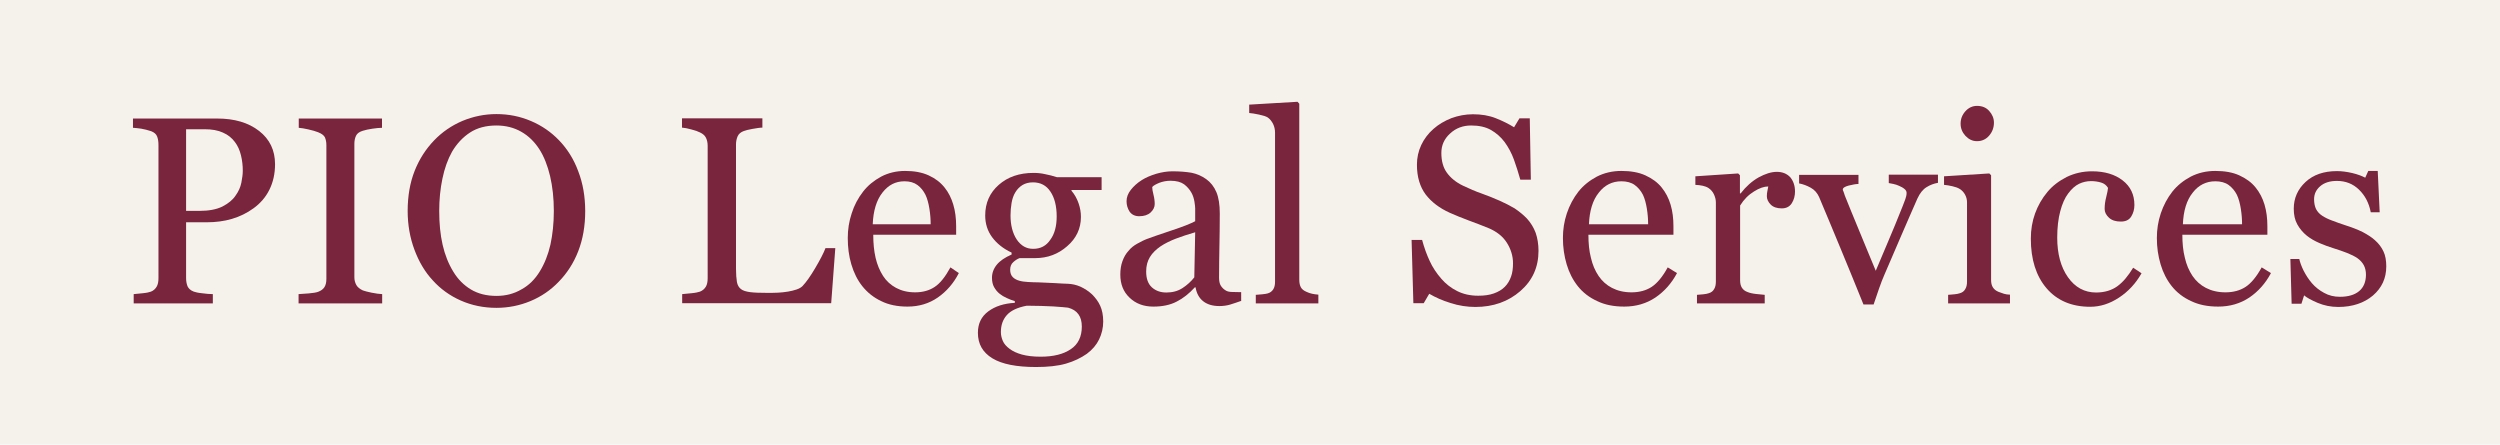 <?xml version="1.0" encoding="utf-8"?>
<!-- Generator: Adobe Illustrator 28.0.0, SVG Export Plug-In . SVG Version: 6.00 Build 0)  -->
<svg version="1.1" id="Layer_1" xmlns="http://www.w3.org/2000/svg" xmlns:xlink="http://www.w3.org/1999/xlink" x="0px" y="0px"
	 viewBox="0 0 1402.5 249.4" style="enable-background:new 0 0 1402.5 249.4;" xml:space="preserve">
<style type="text/css">
	.st0{fill:#F4F2EB;}
	.st1{fill:#79253D;}
</style>
<rect class="st0" width="1402.5" height="249.4"/>
<path class="st1" d="M154.3,92.1c0,5.4-1.1,10.2-3.2,14.4c-2.1,4.2-5.1,7.6-8.8,10.3c-3.7,2.7-7.8,4.7-12.2,6
	c-4.4,1.3-9.1,1.9-14.1,1.9h-11.6v31.4c0,1.7,0.3,3.2,0.8,4.5c0.6,1.3,1.7,2.3,3.5,3c0.9,0.3,2.4,0.7,4.6,0.9
	c2.2,0.3,4.2,0.5,6.1,0.5v5.2H75V165c1.2-0.1,2.9-0.3,5.1-0.5c2.2-0.2,3.8-0.6,4.6-0.9c1.5-0.6,2.5-1.6,3.2-2.8c0.7-1.2,1-2.8,1-4.7
	V81.3c0-1.7-0.2-3.2-0.7-4.6c-0.5-1.4-1.6-2.4-3.4-3.1c-1.9-0.6-3.7-1.1-5.5-1.4c-1.8-0.3-3.4-0.4-4.7-0.5v-5.2h47.3
	c9.6,0,17.5,2.3,23.5,7C151.3,78.1,154.3,84.3,154.3,92.1z M132.1,109.8c1.7-2.3,2.8-4.8,3.3-7.3c0.5-2.5,0.8-4.8,0.8-6.8
	c0-2.8-0.3-5.6-1-8.5c-0.7-2.9-1.8-5.4-3.4-7.5c-1.7-2.3-3.9-4.1-6.7-5.3c-2.8-1.3-6.2-1.9-10.4-1.9h-10.3v45.8h7.5
	c5.3,0,9.5-0.8,12.8-2.4C128,114.2,130.5,112.2,132.1,109.8z"/>
<path class="st1" d="M214.2,170.2h-46.7V165c1.3-0.1,3.2-0.2,5.7-0.4c2.5-0.2,4.2-0.5,5.3-0.9c1.6-0.6,2.8-1.5,3.5-2.6
	c0.7-1.1,1.1-2.6,1.1-4.6V81.4c0-1.7-0.3-3.1-0.8-4.3c-0.5-1.1-1.8-2.1-3.8-2.9c-1.5-0.6-3.3-1.1-5.5-1.6c-2.2-0.5-4-0.8-5.4-0.9
	v-5.2h46.7v5.2c-1.5,0-3.3,0.2-5.4,0.5c-2.1,0.3-3.9,0.7-5.5,1.2c-1.9,0.6-3.1,1.5-3.7,2.8c-0.6,1.3-0.9,2.8-0.9,4.4v75
	c0,1.6,0.4,3,1.1,4.3c0.7,1.2,1.9,2.2,3.6,3c1,0.4,2.7,0.8,5,1.3c2.3,0.5,4.3,0.7,5.9,0.8V170.2z"/>
<path class="st1" d="M313.7,78.8c4.6,4.8,8.2,10.5,10.7,17.3c2.6,6.7,3.9,14.2,3.9,22.4c0,8.2-1.3,15.7-3.9,22.4
	c-2.6,6.7-6.3,12.4-11,17.2c-4.5,4.7-9.8,8.3-15.8,10.8c-6,2.5-12.4,3.8-19.1,3.8c-7.2,0-13.9-1.4-20-4.1
	c-6.1-2.7-11.4-6.5-15.7-11.3c-4.4-4.7-7.8-10.5-10.3-17.2c-2.5-6.7-3.8-14-3.8-21.7c0-8.4,1.3-15.9,3.9-22.5
	c2.6-6.6,6.3-12.3,10.9-17.1c4.6-4.8,9.9-8.4,16-11c6.1-2.5,12.4-3.8,19-3.8c6.9,0,13.3,1.3,19.4,3.9
	C304,70.5,309.2,74.1,313.7,78.8z M302.8,152.3c2.7-4.4,4.7-9.4,6-15.1c1.2-5.6,1.9-11.9,1.9-18.8c0-7.1-0.7-13.6-2.1-19.6
	c-1.4-5.9-3.4-11-6.1-15.2c-2.7-4.1-6-7.4-10.1-9.7c-4-2.3-8.7-3.5-13.9-3.5c-5.8,0-10.8,1.3-14.9,4c-4.1,2.7-7.4,6.3-10,10.7
	c-2.4,4.3-4.2,9.3-5.4,15.1c-1.2,5.7-1.8,11.8-1.8,18.1c0,7,0.6,13.3,1.9,19c1.3,5.7,3.3,10.7,6,15.1c2.6,4.3,5.9,7.6,9.9,10
	c4,2.4,8.8,3.6,14.3,3.6c5.2,0,9.9-1.2,14.1-3.7C296.7,160.1,300.1,156.7,302.8,152.3z"/>
<path class="st1" d="M468.6,139.3l-2.3,30.8h-83.6V165c1.2-0.1,3-0.3,5.2-0.5c2.3-0.2,3.9-0.6,4.8-0.9c1.5-0.6,2.6-1.6,3.3-2.8
	c0.7-1.2,1-2.8,1-4.7V81.8c0-1.7-0.3-3.1-0.9-4.4c-0.6-1.3-1.7-2.3-3.4-3.1c-1.2-0.6-2.8-1.2-4.9-1.7c-2.1-0.6-3.8-0.9-5.2-1v-5.2
	h45.1v5.2c-1.4,0-3.2,0.3-5.5,0.7c-2.2,0.4-3.9,0.8-4.9,1.2c-1.7,0.6-2.9,1.6-3.5,3c-0.6,1.4-0.9,2.9-0.9,4.5v69.6
	c0,3.2,0.2,5.7,0.5,7.5c0.3,1.8,1.1,3.2,2.3,4.1c1.2,0.9,2.9,1.4,5.2,1.7c2.3,0.3,5.5,0.4,9.6,0.4c1.9,0,3.8,0,5.8-0.1
	c2-0.1,3.9-0.3,5.7-0.6c1.8-0.3,3.4-0.7,4.9-1.2c1.5-0.5,2.6-1.2,3.3-1.9c2.1-2.2,4.5-5.6,7.2-10.2c2.7-4.6,4.6-8.2,5.7-11.1H468.6z
	"/>
<path class="st1" d="M537.9,153.2c-2.9,5.7-6.9,10.3-11.8,13.7c-4.9,3.4-10.6,5.1-17,5.1c-5.6,0-10.6-1-14.8-3.1
	c-4.2-2-7.7-4.8-10.5-8.3c-2.8-3.5-4.8-7.6-6.2-12.3c-1.4-4.7-2-9.6-2-14.8c0-4.7,0.7-9.3,2.2-13.8c1.4-4.5,3.6-8.6,6.4-12.2
	c2.7-3.5,6.1-6.2,10.1-8.4c4-2.1,8.5-3.2,13.5-3.2c5.1,0,9.5,0.8,13.2,2.5c3.7,1.7,6.6,3.9,8.9,6.8c2.2,2.7,3.8,5.9,4.9,9.6
	c1.1,3.7,1.6,7.7,1.6,12.1v4.8h-46.5c0,4.7,0.4,9,1.3,12.9c0.9,3.9,2.3,7.2,4.2,10.2c1.8,2.8,4.3,5.1,7.3,6.7
	c3,1.6,6.5,2.5,10.7,2.5c4.2,0,7.9-1,10.9-3c3.1-2,6-5.7,8.9-11L537.9,153.2z M522.1,125.8c0-2.7-0.2-5.6-0.7-8.7
	c-0.5-3.1-1.2-5.7-2.2-7.8c-1.1-2.2-2.6-4.1-4.5-5.5c-1.9-1.4-4.3-2.1-7.3-2.1c-5,0-9.1,2.1-12.4,6.4c-3.3,4.2-5.1,10.2-5.4,17.7
	H522.1z"/>
<path class="st1" d="M612.6,165.1c1.9,1.9,3.5,4,4.6,6.4c1.1,2.4,1.7,5.4,1.7,8.9c0,3.5-0.8,6.9-2.3,10c-1.5,3.1-3.8,5.8-6.9,8.1
	c-3.3,2.3-7.2,4.2-11.7,5.5c-4.5,1.3-10.1,1.9-16.8,1.9c-10.9,0-19.1-1.6-24.5-4.9c-5.4-3.3-8.1-8-8.1-14.3c0-5.1,1.9-9.1,5.8-12
	c3.9-2.9,8.9-4.5,14.9-4.8v-1c-1.5-0.4-3-1-4.5-1.7c-1.6-0.7-2.9-1.5-4-2.4c-1.3-1-2.3-2.3-3.1-3.7c-0.8-1.4-1.2-3.2-1.2-5.3
	c0-2.6,0.9-5.1,2.7-7.3c1.8-2.2,4.6-4.1,8.3-5.7v-1.1c-4.7-2.2-8.3-5.1-10.9-8.6c-2.6-3.5-3.9-7.6-3.9-12.2c0-7,2.5-12.7,7.6-17.2
	c5.1-4.5,11.6-6.7,19.5-6.7c2.2,0,4.4,0.2,6.5,0.7c2.2,0.4,4.4,1,6.6,1.7h25.1v7.2h-16.9v0.4c1.8,2.1,3.1,4.5,4,7.1
	c0.9,2.6,1.3,5.1,1.3,7.6c0,6.5-2.6,12-7.7,16.4c-5.1,4.5-11.1,6.7-17.9,6.7h-8.8c-1.1,0.4-2.3,1.1-3.5,2.2c-1.2,1-1.8,2.5-1.8,4.3
	c0,1.8,0.5,3.2,1.5,4.2c1,1,2.3,1.6,3.7,2c1.4,0.4,3.1,0.6,4.9,0.7c1.9,0.1,3.8,0.2,5.8,0.2c2.1,0.1,5.1,0.2,8.8,0.4
	c3.7,0.2,6.4,0.4,7.9,0.4c2.2,0.1,4.5,0.6,6.8,1.6C608.7,162,610.7,163.4,612.6,165.1z M606.9,183.2c0-2.8-0.6-5.1-1.9-6.9
	c-1.3-1.8-3.2-3-5.8-3.7c-1.4-0.2-4.2-0.4-8.4-0.7c-4.2-0.2-9.2-0.4-14.8-0.4c-5.3,1-9,2.8-11.2,5.3c-2.2,2.5-3.3,5.6-3.3,9.5
	c0,1.7,0.4,3.4,1.1,5c0.7,1.6,2,3.1,3.8,4.4c1.7,1.3,4,2.4,6.9,3.2c2.9,0.8,6.4,1.2,10.5,1.2c7.2,0,12.8-1.4,16.9-4.2
	C604.8,193.2,606.9,188.9,606.9,183.2z M592.8,121.4c0-5.8-1.2-10.5-3.5-13.9c-2.3-3.5-5.6-5.2-9.8-5.2c-2.3,0-4.2,0.5-5.9,1.5
	c-1.6,1-3,2.4-4,4.1c-1,1.6-1.7,3.6-2.1,5.9c-0.4,2.3-0.6,4.7-0.6,7.1c0,5.5,1.2,10,3.5,13.5c2.4,3.5,5.4,5.2,9.2,5.2
	c4.2,0,7.4-1.7,9.7-5.2C591.7,131.1,592.8,126.7,592.8,121.4z"/>
<path class="st1" d="M696,168.9c-2.3,0.8-4.3,1.5-6,2c-1.7,0.5-3.7,0.8-5.9,0.8c-3.8,0-6.8-0.9-9.1-2.7c-2.3-1.8-3.7-4.4-4.3-7.8
	h-0.4c-3.2,3.5-6.6,6.2-10.2,8c-3.6,1.9-8,2.8-13.1,2.8c-5.4,0-9.9-1.7-13.3-5c-3.5-3.3-5.2-7.6-5.2-13c0-2.8,0.4-5.3,1.2-7.5
	c0.8-2.2,1.9-4.2,3.5-5.9c1.2-1.5,2.8-2.8,4.8-3.9c2-1.1,3.9-2.1,5.6-2.7c2.2-0.8,6.6-2.4,13.3-4.6c6.7-2.2,11.2-4,13.6-5.3v-7.2
	c0-0.6-0.1-1.9-0.4-3.7c-0.3-1.8-0.8-3.5-1.7-5.1c-1-1.8-2.4-3.4-4.1-4.7c-1.8-1.3-4.3-2-7.6-2c-2.2,0-4.3,0.4-6.2,1.1
	c-1.9,0.8-3.3,1.5-4.1,2.4c0,1,0.2,2.4,0.7,4.3c0.5,1.9,0.7,3.7,0.7,5.3c0,1.7-0.8,3.3-2.3,4.7c-1.5,1.4-3.7,2.1-6.4,2.1
	c-2.4,0-4.2-0.9-5.4-2.6c-1.1-1.7-1.7-3.7-1.7-5.8c0-2.2,0.8-4.4,2.4-6.4c1.6-2,3.6-3.9,6.2-5.5c2.2-1.4,4.8-2.5,8-3.5
	c3.1-0.9,6.2-1.4,9.1-1.4c4.1,0,7.7,0.3,10.7,0.8c3,0.6,5.8,1.8,8.3,3.6c2.5,1.8,4.4,4.2,5.7,7.3c1.3,3.1,1.9,7.1,1.9,11.9
	c0,7-0.1,13.1-0.2,18.5c-0.1,5.4-0.2,11.3-0.2,17.6c0,1.9,0.3,3.4,1,4.5c0.7,1.1,1.7,2.1,3,2.8c0.7,0.4,1.9,0.7,3.5,0.7
	c1.6,0,3.2,0.1,4.9,0.1V168.9z M670.5,130.3c-4.1,1.2-7.8,2.4-10.9,3.6c-3.1,1.2-6,2.6-8.7,4.4c-2.4,1.7-4.4,3.6-5.8,5.9
	c-1.4,2.3-2.1,5-2.1,8.1c0,4.1,1.1,7,3.2,8.9c2.1,1.9,4.8,2.9,8.1,2.9c3.5,0,6.5-0.8,9.1-2.5c2.6-1.7,4.8-3.7,6.6-6L670.5,130.3z"/>
<path class="st1" d="M739.6,170.2h-35.1v-4.8c1.1-0.1,2.3-0.2,3.6-0.3c1.3-0.1,2.3-0.3,3.1-0.5c1.4-0.4,2.4-1.2,3.1-2.3
	c0.7-1.1,1-2.5,1-4.3V74.4c0-1.8-0.4-3.4-1.1-4.9c-0.8-1.5-1.7-2.7-3-3.6c-0.9-0.6-2.5-1.1-4.8-1.6c-2.3-0.5-4.2-0.8-5.6-0.9v-4.7
	l27.1-1.6l1,1.1V157c0,1.7,0.3,3.1,0.9,4.2c0.6,1.1,1.7,1.9,3.1,2.5c1.1,0.5,2.1,0.9,3.2,1.1c1,0.2,2.2,0.4,3.5,0.5V170.2z"/>
<path class="st1" d="M856.6,122.6c2.2,2.4,3.8,5.1,4.9,8c1,2.9,1.6,6.3,1.6,10.1c0,9.2-3.4,16.7-10.2,22.6
	c-6.8,5.9-15.2,8.9-25.2,8.9c-4.6,0-9.3-0.7-13.9-2.2c-4.6-1.4-8.6-3.2-12-5.2l-3.1,5.3h-5.8l-1-35.5h5.9c1.2,4.4,2.6,8.3,4.3,11.9
	c1.6,3.5,3.8,6.8,6.5,9.9c2.5,2.9,5.5,5.2,8.9,6.9c3.4,1.7,7.3,2.6,11.8,2.6c3.4,0,6.3-0.4,8.8-1.3c2.5-0.9,4.5-2.1,6.1-3.7
	c1.6-1.6,2.7-3.5,3.5-5.7c0.8-2.2,1.1-4.7,1.1-7.5c0-4.1-1.2-8-3.5-11.6c-2.3-3.6-5.8-6.3-10.4-8.2c-3.2-1.3-6.8-2.7-10.9-4.2
	c-4.1-1.5-7.6-3-10.6-4.3c-5.8-2.6-10.4-6.1-13.6-10.3c-3.2-4.3-4.9-9.8-4.9-16.7c0-3.9,0.8-7.6,2.4-11c1.6-3.4,3.9-6.5,6.9-9.1
	c2.8-2.5,6.2-4.5,10-6c3.8-1.4,7.9-2.2,12.1-2.2c4.8,0,9,0.7,12.8,2.2c3.8,1.5,7.2,3.2,10.3,5.1l3-5h5.8l0.6,34.4h-5.9
	c-1.1-3.9-2.3-7.7-3.6-11.3c-1.3-3.6-3.1-6.9-5.2-9.8c-2.1-2.8-4.7-5.1-7.7-6.8c-3-1.7-6.7-2.5-11.1-2.5c-4.6,0-8.6,1.5-11.8,4.5
	c-3.3,3-4.9,6.6-4.9,10.9c0,4.5,1,8.2,3.1,11.1c2.1,2.9,5.1,5.4,9.1,7.3c3.6,1.7,7,3.2,10.5,4.4c3.4,1.2,6.8,2.6,10,4
	c2.9,1.3,5.7,2.7,8.4,4.3C852.2,118.6,854.6,120.5,856.6,122.6z"/>
<path class="st1" d="M940.8,153.2c-3,5.7-7.1,10.3-12.1,13.7c-5.1,3.4-10.9,5.1-17.5,5.1c-5.8,0-10.9-1-15.2-3.1
	c-4.4-2-8-4.8-10.8-8.3c-2.8-3.5-4.9-7.6-6.3-12.3c-1.4-4.7-2.1-9.6-2.1-14.8c0-4.7,0.7-9.3,2.2-13.8c1.5-4.5,3.7-8.6,6.5-12.2
	c2.8-3.5,6.2-6.2,10.3-8.4c4.1-2.1,8.7-3.2,13.8-3.2c5.3,0,9.8,0.8,13.5,2.5c3.7,1.7,6.8,3.9,9.1,6.8c2.2,2.7,3.9,5.9,5,9.6
	c1.1,3.7,1.6,7.7,1.6,12.1v4.8h-47.7c0,4.7,0.4,9,1.4,12.9c0.9,3.9,2.3,7.2,4.3,10.2c1.9,2.8,4.4,5.1,7.5,6.7
	c3.1,1.6,6.7,2.5,11,2.5c4.3,0,8.1-1,11.2-3c3.1-2,6.2-5.7,9.1-11L940.8,153.2z M924.6,125.8c0-2.7-0.2-5.6-0.7-8.7
	c-0.5-3.1-1.2-5.7-2.2-7.8c-1.1-2.2-2.7-4.1-4.6-5.5c-1.9-1.4-4.5-2.1-7.5-2.1c-5.1,0-9.4,2.1-12.7,6.4c-3.4,4.2-5.2,10.2-5.5,17.7
	H924.6z"/>
<path class="st1" d="M1007,107.4c0,2.5-0.6,4.7-1.8,6.6c-1.2,1.9-3.1,2.9-5.6,2.9c-2.7,0-4.8-0.7-6.2-2.1c-1.4-1.4-2.2-3-2.2-4.7
	c0-1.1,0.1-2,0.3-2.9c0.2-0.9,0.3-1.8,0.5-2.6c-2.3,0-5,0.9-8,2.8c-3.1,1.9-5.7,4.5-7.8,7.9v41.9c0,1.7,0.3,3.1,1,4.2
	c0.7,1.1,1.7,1.9,3.1,2.4c1.2,0.5,2.8,0.9,4.7,1.1c1.9,0.2,3.6,0.4,5,0.5v4.8h-38v-4.8c1.1-0.1,2.3-0.2,3.5-0.3
	c1.2-0.1,2.2-0.3,3.1-0.6c1.4-0.4,2.4-1.2,3-2.3c0.7-1.1,1-2.5,1-4.3v-44.4c0-1.5-0.4-3-1.1-4.5c-0.7-1.5-1.7-2.6-3-3.5
	c-0.9-0.6-2-1-3.3-1.3c-1.3-0.3-2.6-0.4-4.1-0.5v-4.8l24-1.6l1,1v10.2h0.4c3-3.9,6.4-6.9,10.1-9c3.7-2,7.1-3.1,10.2-3.1
	c3.1,0,5.6,1,7.5,3C1006,101.4,1007,104.1,1007,107.4z"/>
<path class="st1" d="M1087,102.6c-2.2,0.4-4.3,1.2-6.2,2.4c-2,1.2-3.7,3.3-5.1,6.3c-2.9,6.5-5.8,13.3-8.9,20.4
	c-3.1,7.1-6.3,14.5-9.6,22.3c-1,2.2-2,4.9-3.1,8c-1.1,3.1-2.1,6-3,8.8h-5.7c-4.6-11.4-8.9-21.9-12.8-31.3c-3.9-9.4-7.9-19.1-12.1-29
	c-1-2.2-2.5-4-4.7-5.2c-2.2-1.2-4.3-2-6.5-2.4v-4.8h33.3v5.1c-1.5,0-3.3,0.4-5.5,0.9c-2.2,0.6-3.3,1.3-3.3,2.3
	c0,0.1,0.1,0.5,0.4,1.1c0.2,0.6,0.5,1.3,0.7,2.1c2,5,4.8,11.9,8.5,20.8s6.6,16.1,8.9,21.5c1.8-4.2,4-9.4,6.6-15.6
	c2.7-6.2,5.5-13.2,8.6-20.9c0.5-1.3,0.9-2.5,1.4-3.7c0.4-1.1,0.7-2.3,0.7-3.5c0-0.8-0.4-1.6-1.2-2.2c-0.8-0.7-1.8-1.2-2.9-1.7
	c-1.1-0.5-2.2-0.9-3.3-1.1c-1.1-0.2-1.9-0.4-2.6-0.5v-4.7h27.6V102.6z"/>
<path class="st1" d="M1127.7,170.2h-34.8v-4.8c1.1-0.1,2.3-0.2,3.5-0.3c1.2-0.1,2.2-0.3,3.1-0.6c1.4-0.4,2.4-1.2,3-2.3
	c0.7-1.1,1-2.5,1-4.3v-44.4c0-1.6-0.4-3-1.1-4.3c-0.7-1.3-1.7-2.4-3-3.2c-0.9-0.6-2.3-1.1-4-1.5c-1.8-0.4-3.4-0.7-4.8-0.8v-4.8
	l25.4-1.6l1,1V157c0,1.7,0.3,3.1,1,4.2c0.7,1.1,1.7,1.9,3.1,2.5c1.1,0.4,2.1,0.8,3.1,1.1c1,0.3,2.2,0.5,3.4,0.5V170.2z M1118.6,68.8
	c0,2.8-0.9,5.2-2.7,7.3c-1.8,2.1-4.1,3.1-6.8,3.1c-2.5,0-4.6-1-6.5-3c-1.8-2-2.7-4.2-2.7-6.8c0-2.7,0.9-5,2.7-7c1.8-2,4-3,6.5-3
	c2.8,0,5.1,0.9,6.8,2.8C1117.7,64.2,1118.6,66.4,1118.6,68.8z"/>
<path class="st1" d="M1172.6,172.1c-10.4,0-18.6-3.5-24.5-10.4c-5.9-6.9-8.8-16.2-8.8-27.8c0-5.1,0.8-9.8,2.4-14.2
	c1.6-4.4,3.9-8.4,6.9-12c2.9-3.5,6.5-6.2,10.8-8.4c4.3-2.1,9.1-3.2,14.2-3.2c7.1,0,12.8,1.7,17.2,5.1c4.4,3.4,6.6,8,6.6,13.8
	c0,2.4-0.6,4.6-1.8,6.5c-1.2,1.9-3.1,2.8-5.8,2.8c-2.9,0-5.1-0.7-6.7-2.2c-1.6-1.5-2.4-3.1-2.4-4.9c0-2.2,0.3-4.4,0.9-6.7
	c0.6-2.3,0.9-4,1-5.1c-0.9-1.5-2.2-2.5-3.9-3c-1.7-0.5-3.6-0.8-5.6-0.8c-2.3,0-4.6,0.5-6.7,1.5c-2.1,1-4.2,2.8-6.2,5.5
	c-1.8,2.4-3.3,5.7-4.4,9.9c-1.1,4.1-1.7,9.1-1.7,14.8c0,9.1,2,16.5,6,22.2c4,5.7,9.3,8.6,15.8,8.6c4.7,0,8.7-1.2,11.9-3.5
	c3.2-2.3,6.1-5.8,8.9-10.4l4.7,3.1c-3.2,5.7-7.5,10.3-12.7,13.7S1178.2,172.1,1172.6,172.1z"/>
<path class="st1" d="M1274,153.2c-3,5.7-7.1,10.3-12.1,13.7c-5.1,3.4-10.9,5.1-17.5,5.1c-5.8,0-10.9-1-15.2-3.1
	c-4.4-2-8-4.8-10.8-8.3c-2.8-3.5-4.9-7.6-6.3-12.3c-1.4-4.7-2.1-9.6-2.1-14.8c0-4.7,0.7-9.3,2.2-13.8c1.5-4.5,3.7-8.6,6.5-12.2
	c2.8-3.5,6.2-6.2,10.3-8.4c4.1-2.1,8.7-3.2,13.8-3.2c5.3,0,9.8,0.8,13.5,2.5c3.7,1.7,6.8,3.9,9.1,6.8c2.2,2.7,3.9,5.9,5,9.6
	c1.1,3.7,1.6,7.7,1.6,12.1v4.8h-47.7c0,4.7,0.4,9,1.4,12.9c0.9,3.9,2.3,7.2,4.3,10.2c1.9,2.8,4.4,5.1,7.5,6.7
	c3.1,1.6,6.7,2.5,11,2.5c4.3,0,8.1-1,11.2-3c3.1-2,6.2-5.7,9.1-11L1274,153.2z M1257.8,125.8c0-2.7-0.2-5.6-0.7-8.7
	c-0.5-3.1-1.2-5.7-2.2-7.8c-1.1-2.2-2.7-4.1-4.6-5.5c-1.9-1.4-4.5-2.1-7.5-2.1c-5.1,0-9.4,2.1-12.7,6.4c-3.4,4.2-5.2,10.2-5.5,17.7
	H1257.8z"/>
<path class="st1" d="M1332.5,134.9c2,1.8,3.5,3.8,4.6,6.1c1.1,2.3,1.6,5.1,1.6,8.4c0,6.7-2.5,12.1-7.5,16.4
	c-5,4.2-11.5,6.4-19.4,6.4c-4.2,0-8-0.8-11.6-2.3c-3.5-1.5-6.1-2.9-7.6-4.2l-1.5,4.7h-5.5l-0.7-25.1h5c0.4,1.9,1.2,4.1,2.5,6.7
	c1.3,2.5,2.8,4.8,4.6,6.9c1.9,2.2,4.2,4,6.8,5.4c2.7,1.5,5.6,2.2,8.9,2.2c4.7,0,8.3-1.1,10.8-3.2c2.5-2.1,3.8-5.2,3.8-9.2
	c0-2-0.4-3.8-1.2-5.3c-0.8-1.5-2-2.8-3.5-3.9c-1.6-1.1-3.6-2.1-5.9-3c-2.3-0.9-4.9-1.8-7.8-2.7c-2.3-0.7-4.8-1.6-7.6-2.8
	c-2.8-1.2-5.2-2.6-7.2-4.2c-2.1-1.7-3.9-3.8-5.3-6.3c-1.4-2.5-2-5.4-2-8.8c0-5.9,2.2-10.9,6.6-15c4.4-4.1,10.3-6.1,17.6-6.1
	c2.8,0,5.7,0.4,8.7,1.1c2.9,0.7,5.3,1.6,7.2,2.6l1.7-3.8h5.3l1.1,23.2h-5c-1-5.2-3.2-9.4-6.6-12.7c-3.4-3.3-7.5-4.9-12.4-4.9
	c-4,0-7.1,1-9.4,3c-2.3,2-3.4,4.4-3.4,7.3c0,2.2,0.4,4,1.1,5.5c0.8,1.5,1.9,2.7,3.4,3.7c1.5,1,3.3,1.9,5.5,2.7
	c2.2,0.9,5,1.8,8.2,2.9c3.2,1,6.2,2.2,9.1,3.6C1328.3,131.7,1330.7,133.2,1332.5,134.9z"/>
</svg>
